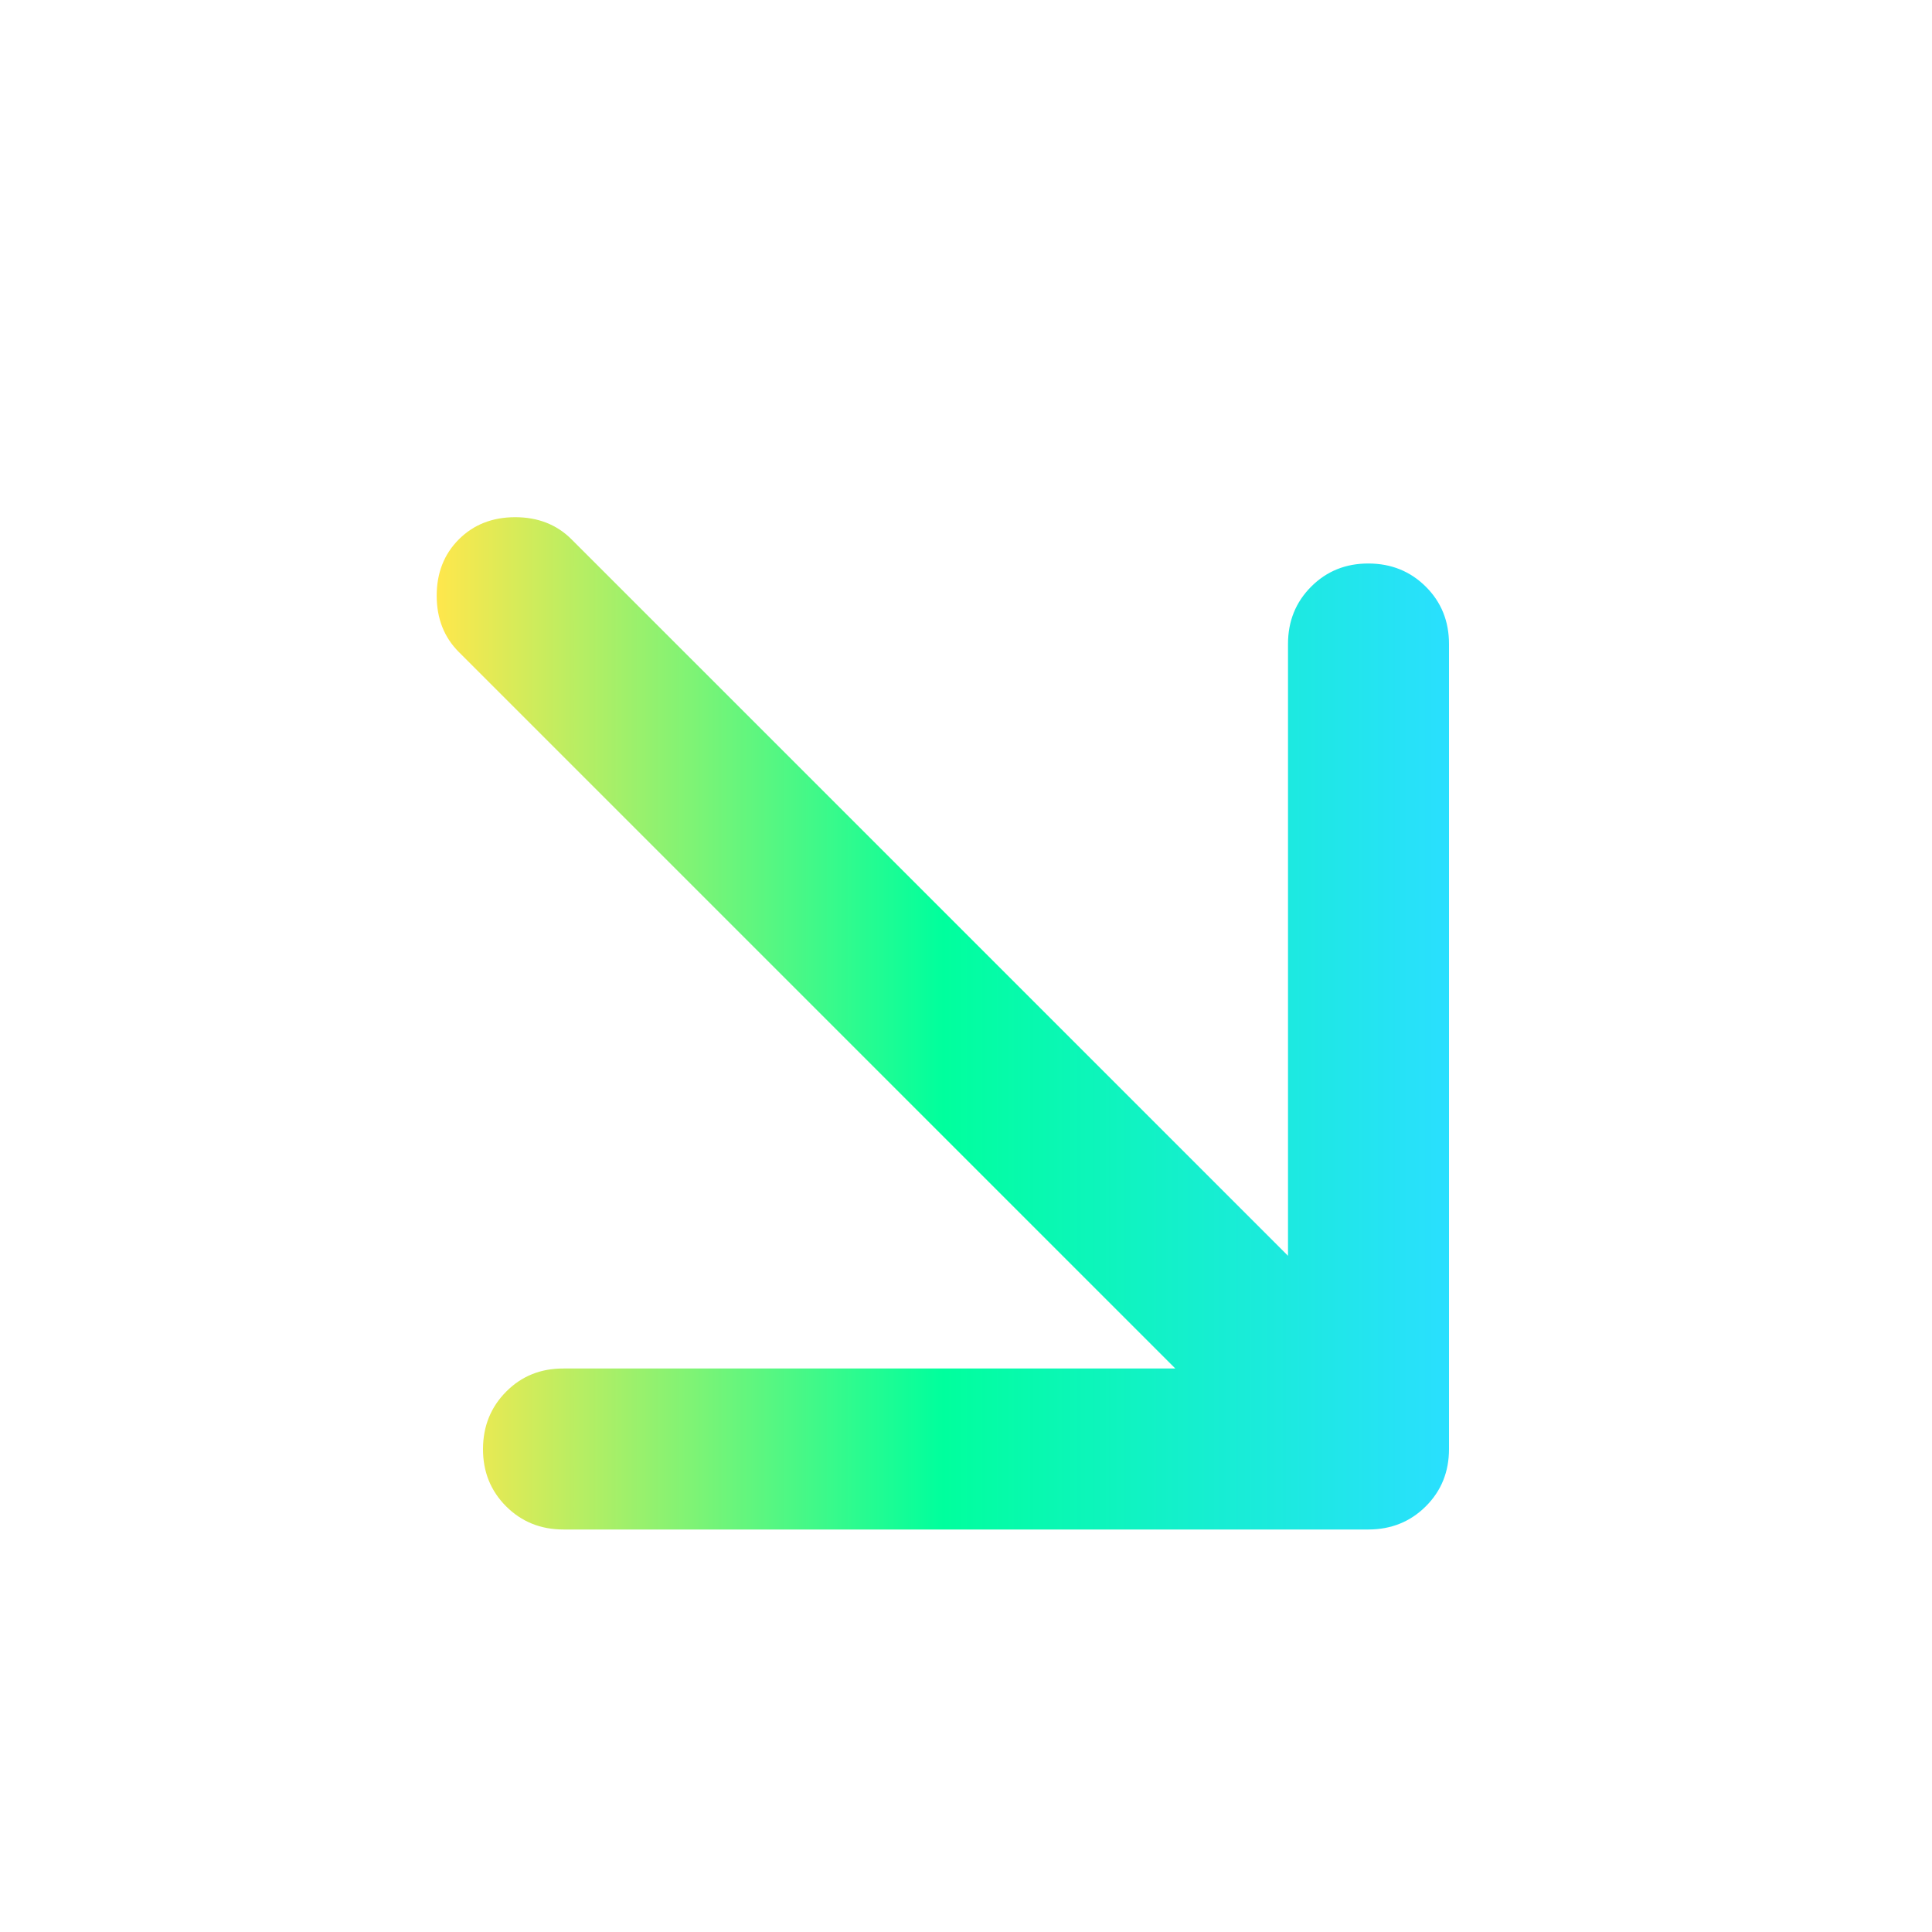 <?xml version="1.0" encoding="UTF-8"?> <svg xmlns="http://www.w3.org/2000/svg" width="60" height="60" viewBox="0 0 60 60" fill="none"><path d="M40 39L40 20C40 19.292 40.24 18.698 40.72 18.218C41.2 17.738 41.793 17.498 42.5 17.5C43.207 17.502 43.8 17.742 44.28 18.22C44.76 18.698 45 19.292 45 20L45 45C45 45.708 44.76 46.302 44.28 46.78C43.8 47.258 43.207 47.498 42.5 47.5L17.5 47.5C16.792 47.5 16.198 47.26 15.717 46.78C15.238 46.3 14.998 45.707 15 45C15.002 44.293 15.242 43.699 15.72 43.218C16.198 42.736 16.792 42.497 17.5 42.5L36.5 42.5L14.25 20.25C13.792 19.792 13.562 19.208 13.562 18.5C13.562 17.792 13.792 17.208 14.25 16.75C14.708 16.292 15.292 16.062 16 16.062C16.708 16.062 17.292 16.292 17.75 16.75L40 39Z" fill="url(#paint0_linear_4_144)"></path><defs><linearGradient id="paint0_linear_4_144" x1="45" y1="31.781" x2="13.562" y2="31.781" gradientUnits="userSpaceOnUse"><stop stop-color="#2ADFFF"></stop><stop offset="0.5" stop-color="#00FF9D"></stop><stop offset="1" stop-color="#FFE74C"></stop></linearGradient></defs></svg> 